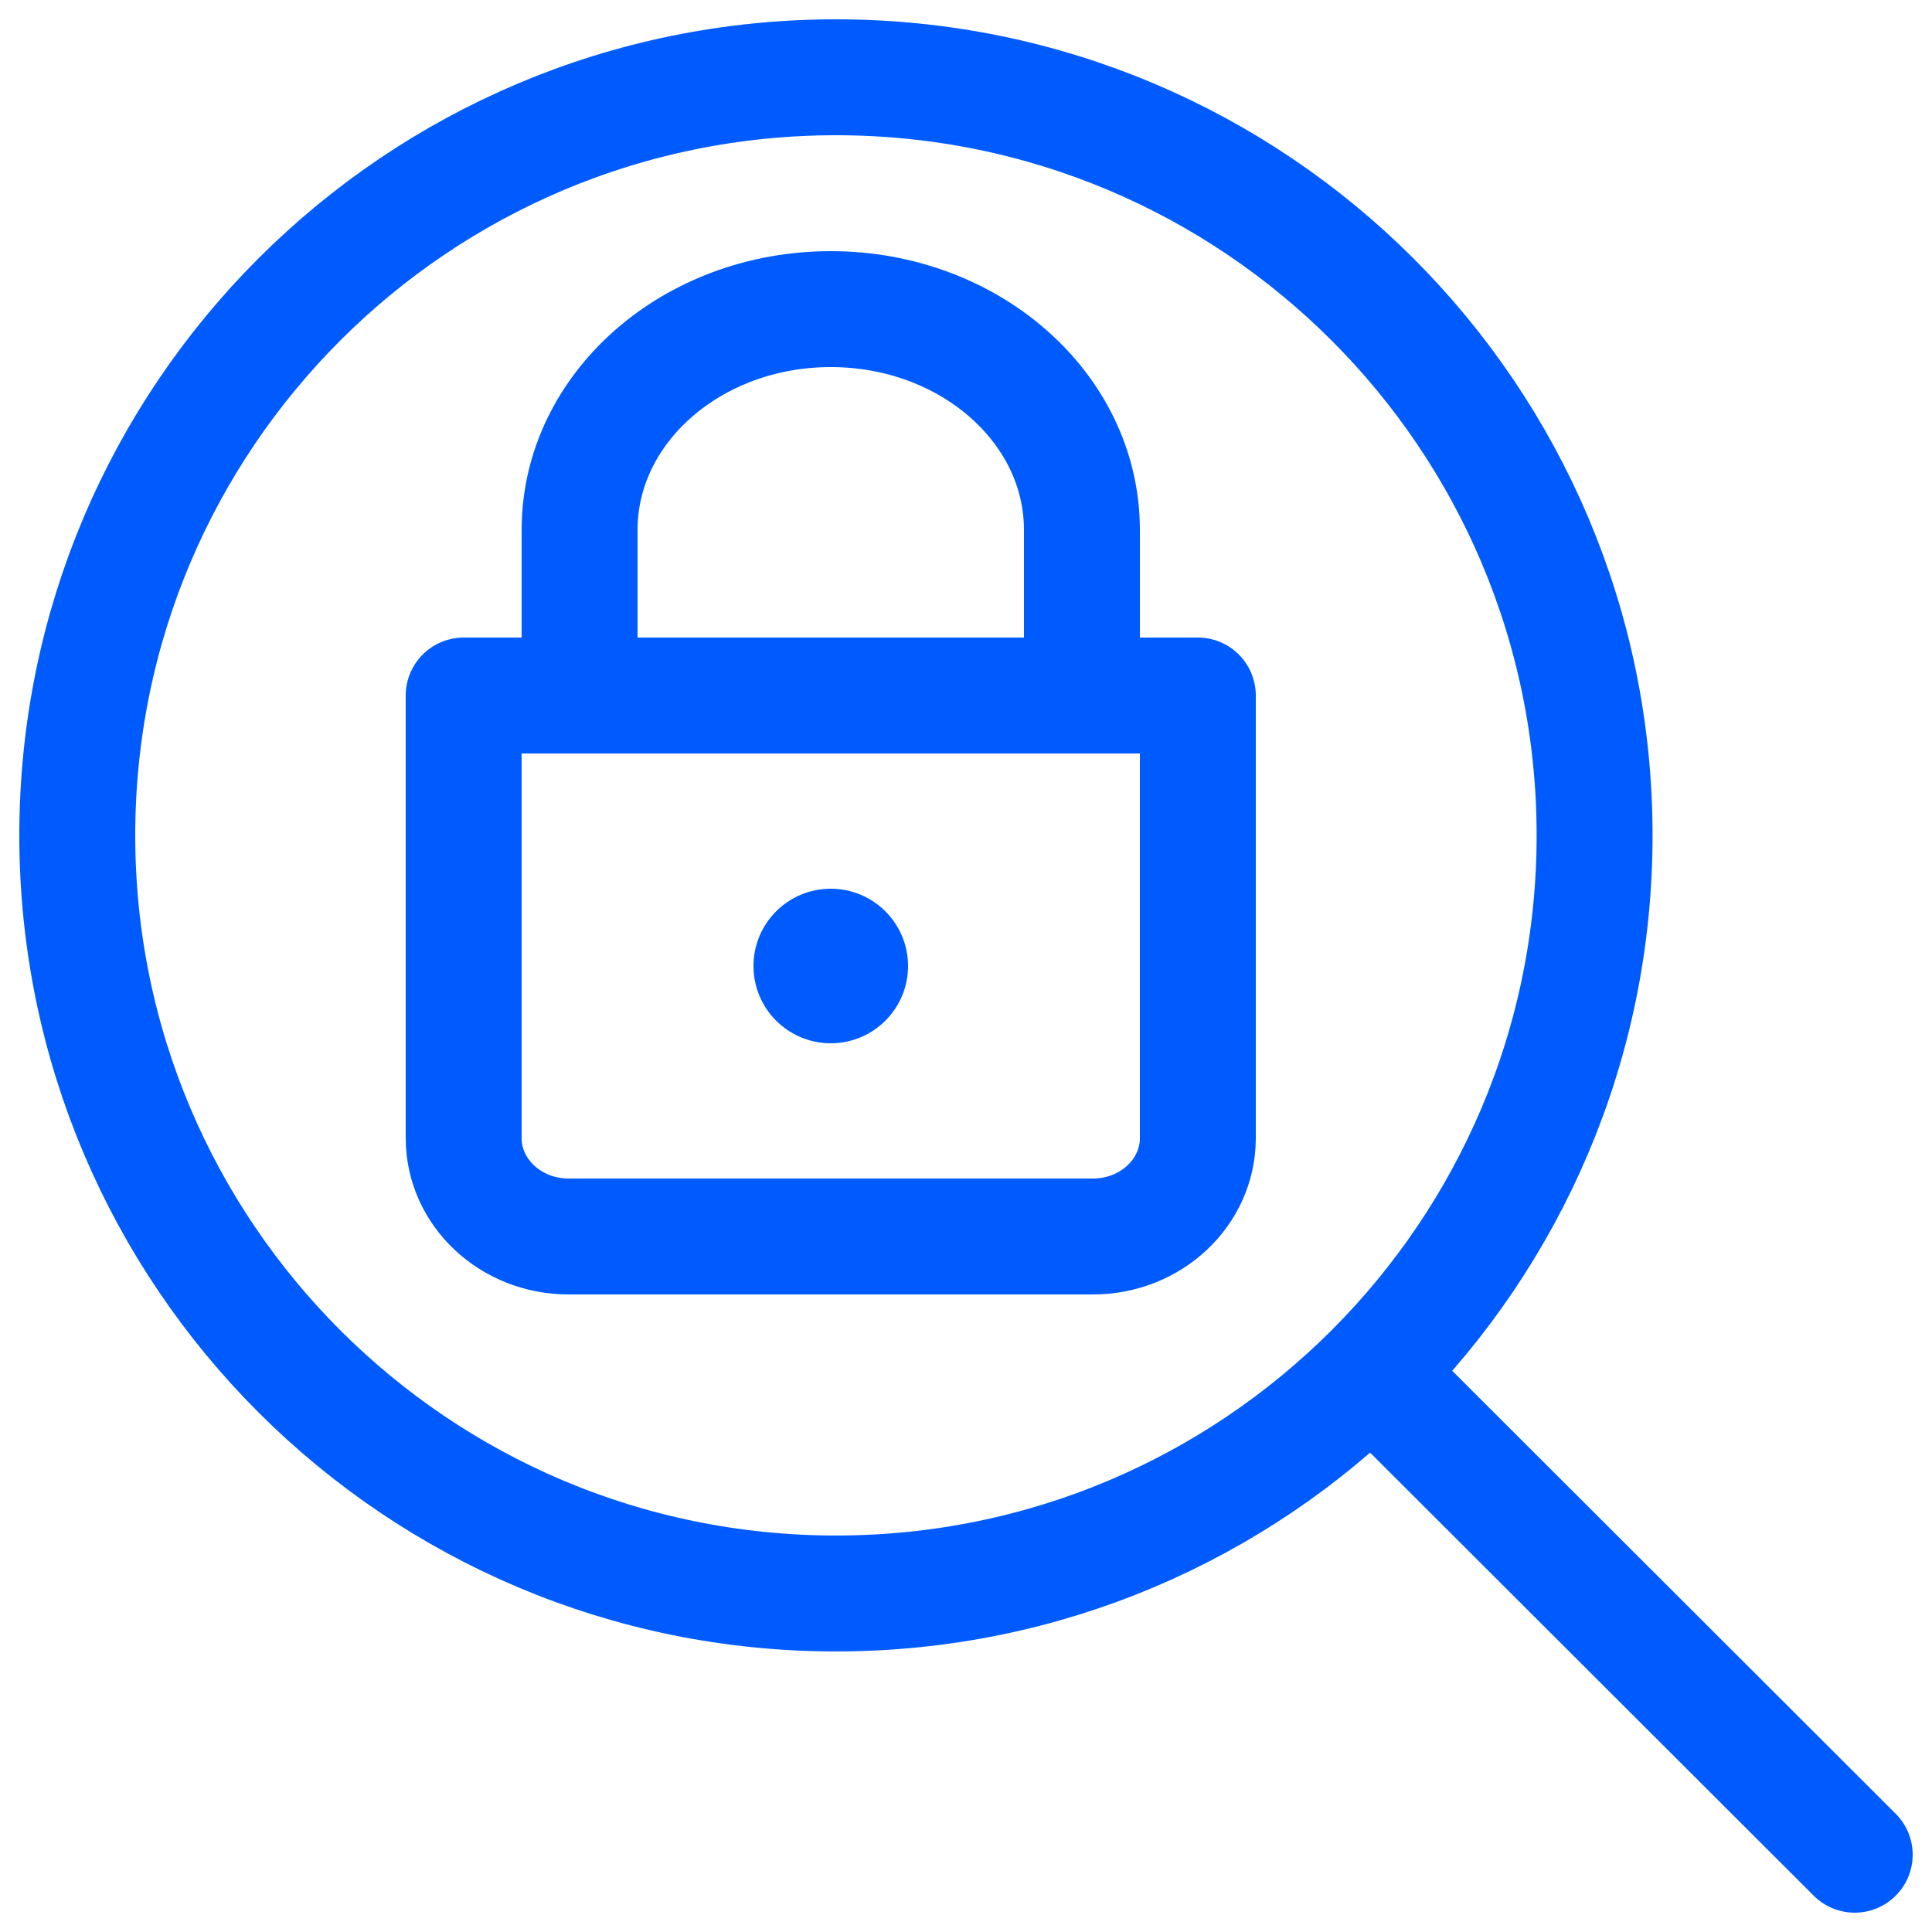 <svg width="50" height="50" viewBox="0 0 50 50" fill="none" xmlns="http://www.w3.org/2000/svg">
<path d="M35.497 35.513L48 48M41.268 21.619C41.268 32.455 32.478 41.239 21.634 41.239C10.79 41.239 2 32.455 2 21.619C2 10.784 10.79 2 21.634 2C32.478 2 41.268 10.784 41.268 21.619Z" stroke="#005BFF" stroke-width="3" stroke-linecap="round" stroke-linejoin="round"/>
<path d="M15 18V13.714C15 10.558 17.91 8 21.5 8C25.09 8 28 10.558 28 13.714V18" stroke="#005BFF" stroke-width="3" stroke-linecap="round"/>
<path d="M12 18H31V29.454C31 30.86 29.785 32 28.286 32H14.714C13.215 32 12 30.86 12 29.454V18Z" stroke="#005BFF" stroke-width="3" stroke-linejoin="round"/>
<circle cx="21.5" cy="25" r="2" fill="#005BFF"/>
</svg>
